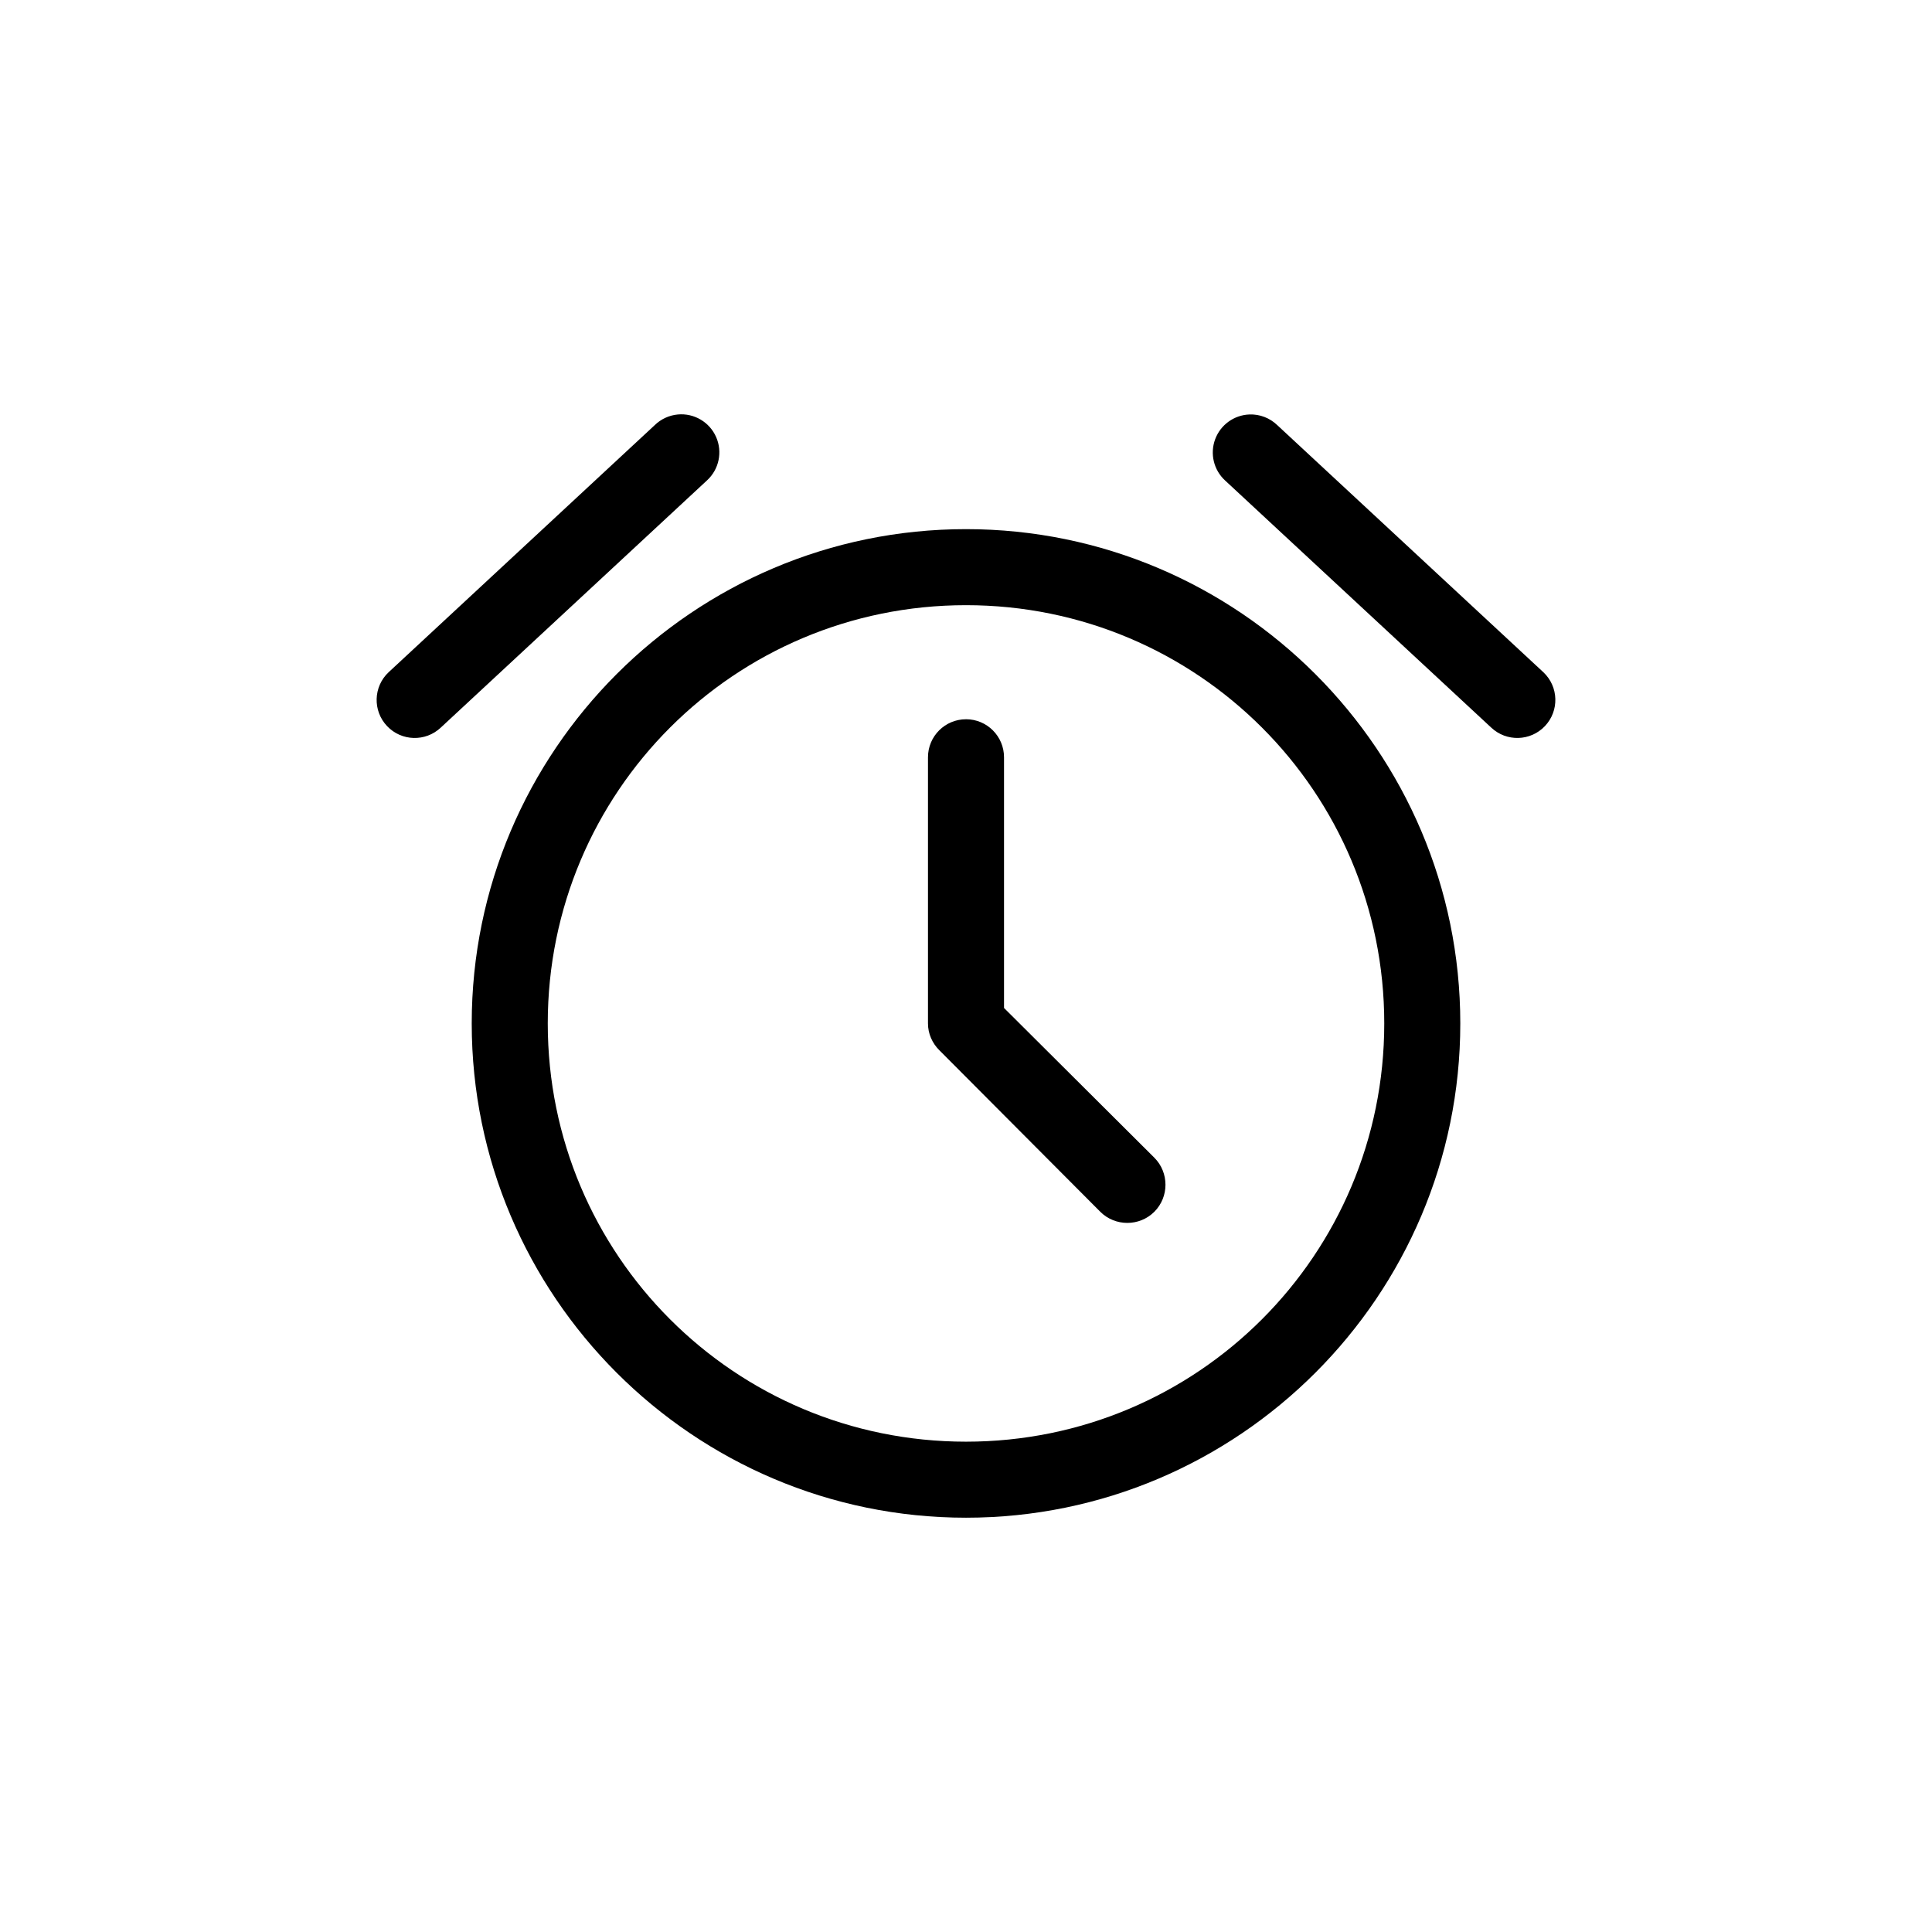 <?xml version="1.0" encoding="UTF-8"?>
<!-- Uploaded to: SVG Repo, www.svgrepo.com, Generator: SVG Repo Mixer Tools -->
<svg fill="#000000" width="800px" height="800px" version="1.1" viewBox="144 144 512 512" xmlns="http://www.w3.org/2000/svg">
 <path d="m323.64 253.84c-2.312 0.211-4.481 1.211-6.141 2.836l-70.535 65.496c-4.043 3.824-4.219 10.203-0.391 14.246 3.824 4.043 10.203 4.219 14.246 0.395l70.535-65.496c3.195-2.918 4.168-7.551 2.422-11.508-1.746-3.961-5.828-6.363-10.137-5.969zm151.46 0c-4.078 0.156-7.66 2.754-9.074 6.578-1.414 3.828-0.379 8.133 2.617 10.898l70.535 65.496c4.043 3.824 10.422 3.648 14.25-0.395 3.824-4.043 3.648-10.422-0.395-14.246l-70.535-65.496c-1.977-1.914-4.648-2.941-7.398-2.836zm-75.098 30.387c-72.227 0-130.99 58.766-130.99 130.99 0 72.223 58.766 130.99 130.99 130.99s130.99-58.766 130.99-130.99c0-72.223-58.766-130.99-130.99-130.99zm0 20.152c61.332 0 110.84 49.504 110.84 110.84 0 61.332-49.504 110.84-110.84 110.84-61.332 0-110.84-49.508-110.84-110.84 0-61.332 49.504-110.84 110.84-110.84zm0 30.23c-5.566 0-10.078 4.512-10.078 10.078v70.531c0 2.781 1.168 5.262 2.992 7.086l42.668 42.824c3.934 3.938 10.391 3.938 14.328 0 3.934-3.934 3.934-10.391 0-14.328l-39.836-39.68v-66.438c0-5.566-4.512-10.078-10.078-10.078z"/>
</svg>